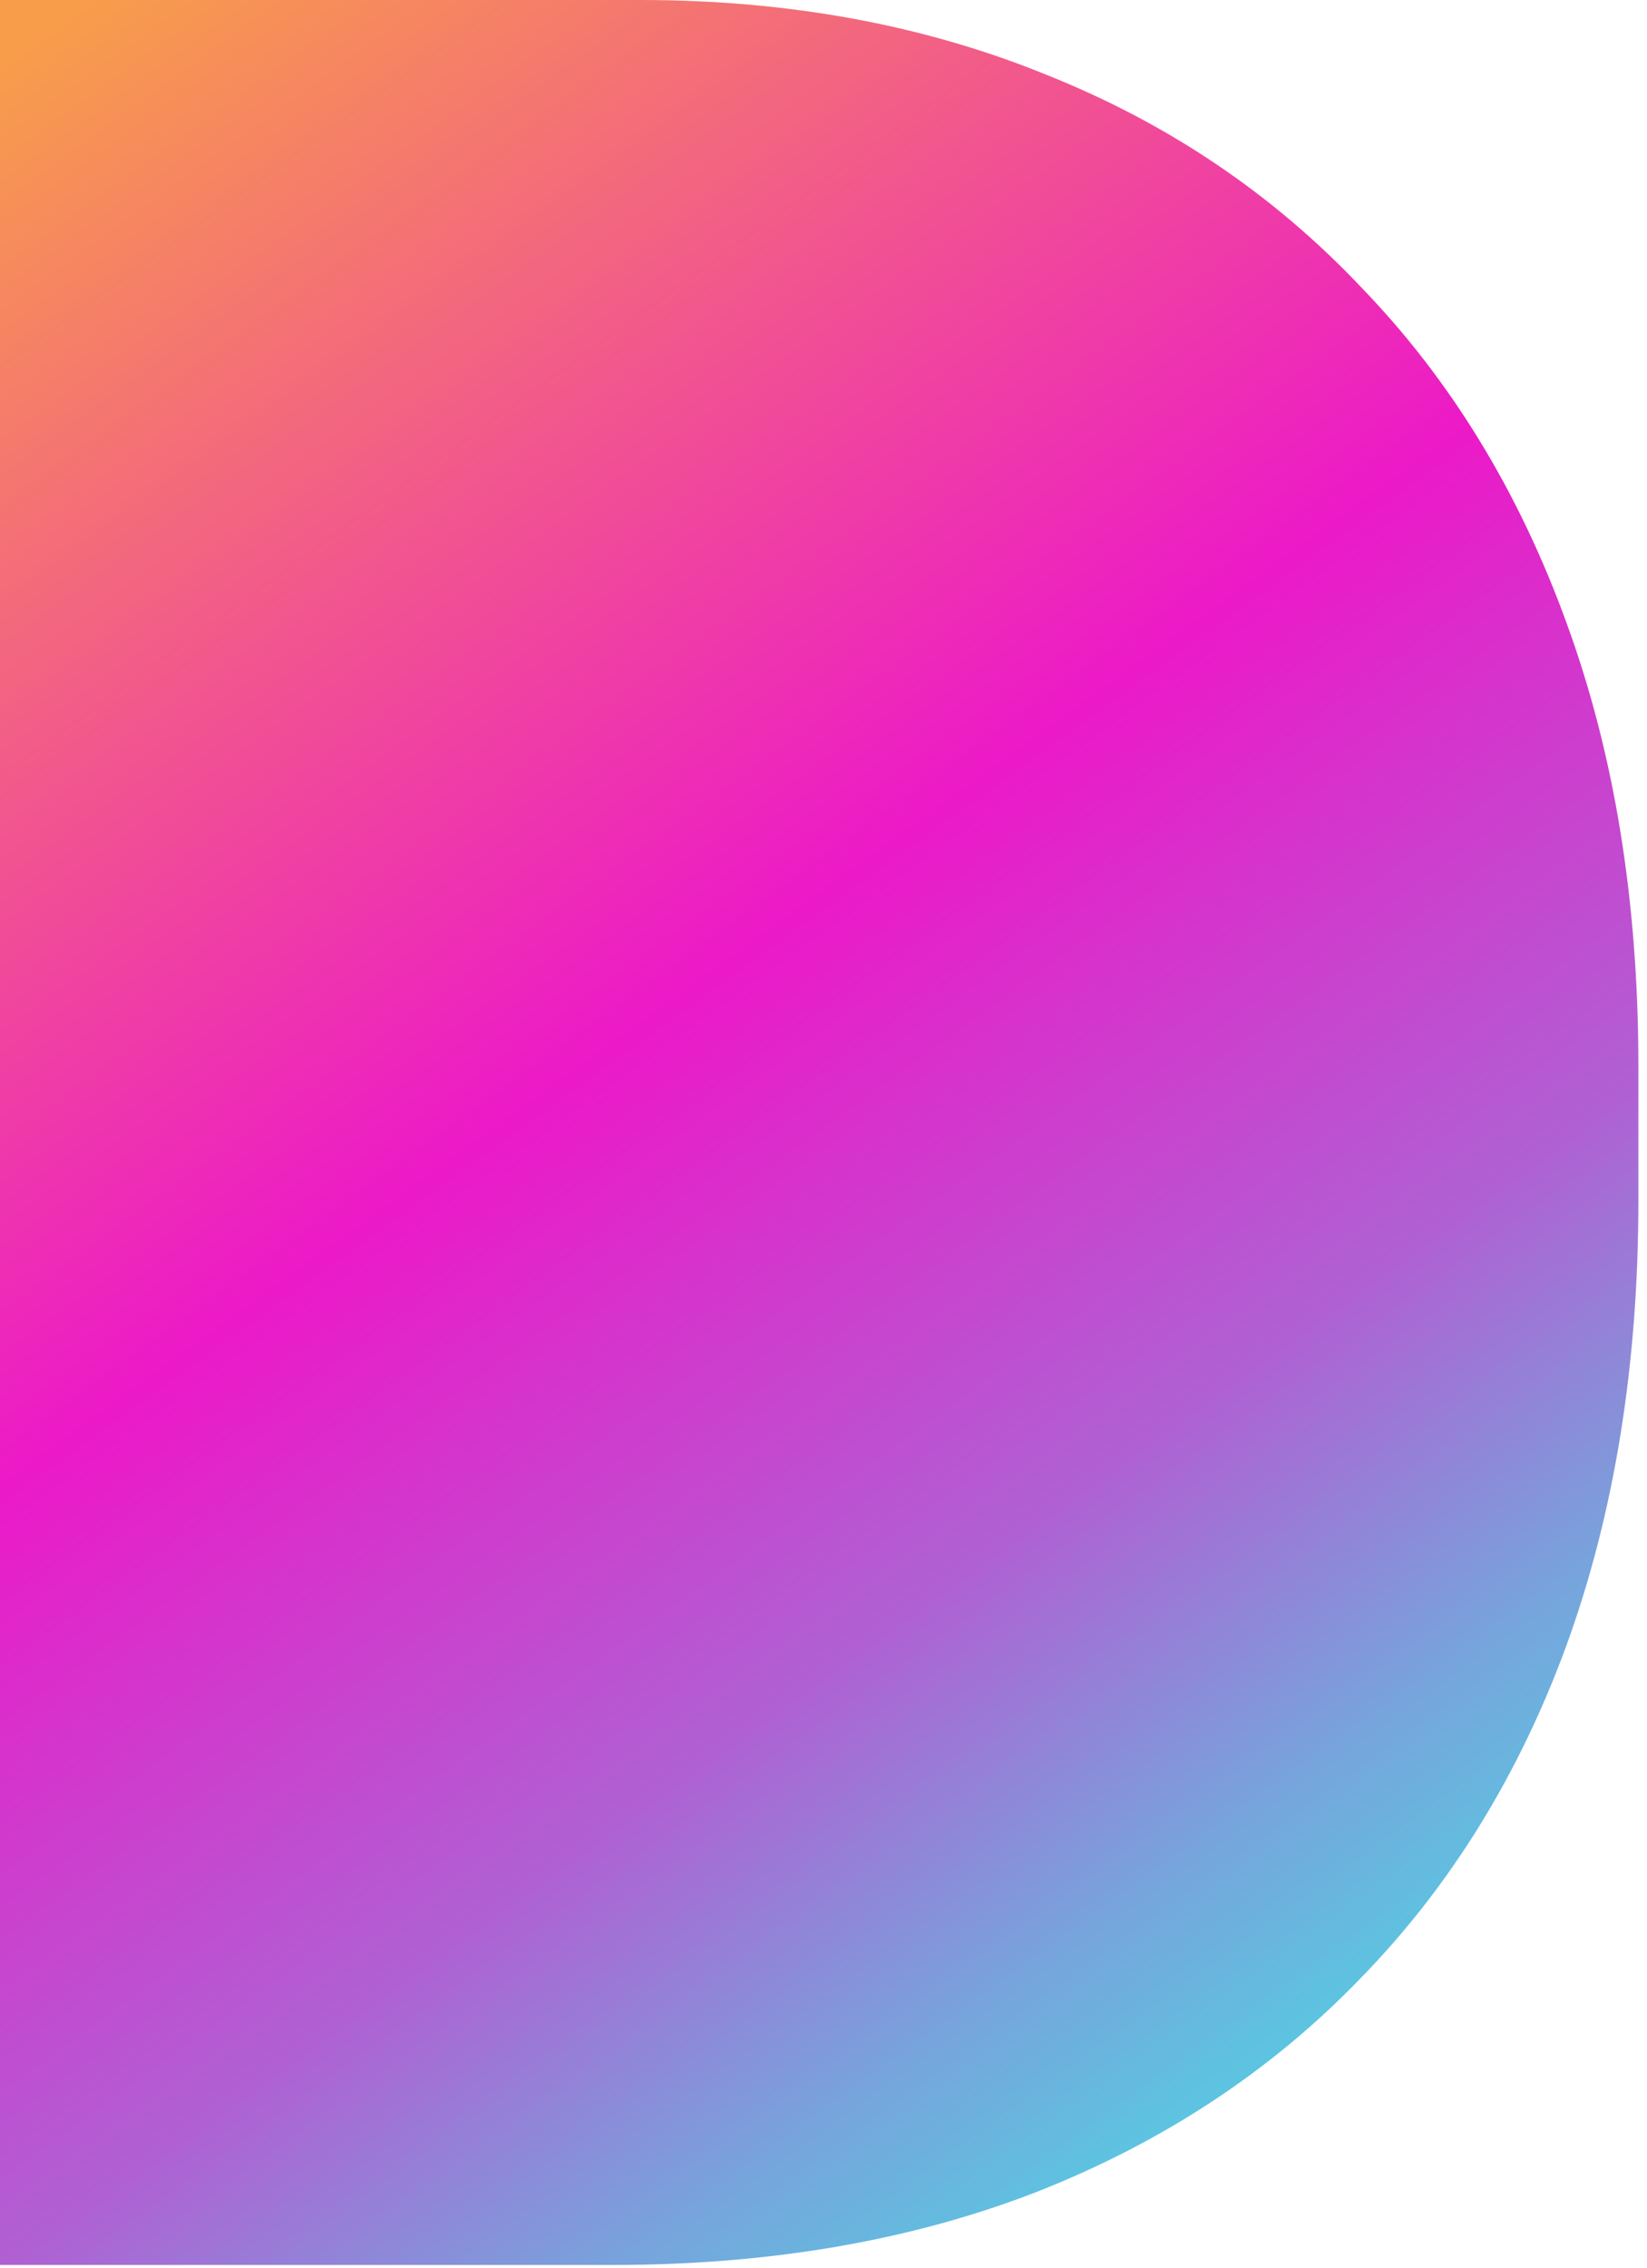<svg width="149" height="205" viewBox="0 0 149 205" fill="none" xmlns="http://www.w3.org/2000/svg">
<path fill-rule="evenodd" clip-rule="evenodd" d="M55.406 204.75H27.141H12.656H0V0H11.812H27.141H57.938C71.344 0 83.578 2.25 94.641 6.75C105.703 11.156 115.219 17.578 123.188 26.016C131.25 34.359 137.438 44.484 141.75 56.391C146.062 68.203 148.219 81.516 148.219 96.328V108.562C148.219 123.375 146.062 136.734 141.75 148.641C137.438 160.453 131.203 170.531 123.047 178.875C114.984 187.219 105.234 193.641 93.797 198.141C82.453 202.547 69.656 204.75 55.406 204.75Z" fill="url(#paint0_linear_2_31)"/>
<defs>
<linearGradient id="paint0_linear_2_31" x1="148.234" y1="204.75" x2="0.234" y2="-0.25" gradientUnits="userSpaceOnUse">
<stop offset="0.086" stop-color="#4ADAE4"/>
<stop offset="0.213" stop-color="#77A4DC"/>
<stop offset="0.341" stop-color="#AF61D3"/>
<stop offset="0.568" stop-color="#EC19C8"/>
<stop offset="0.983" stop-color="#F89E4A"/>
</linearGradient>
</defs>
</svg>
